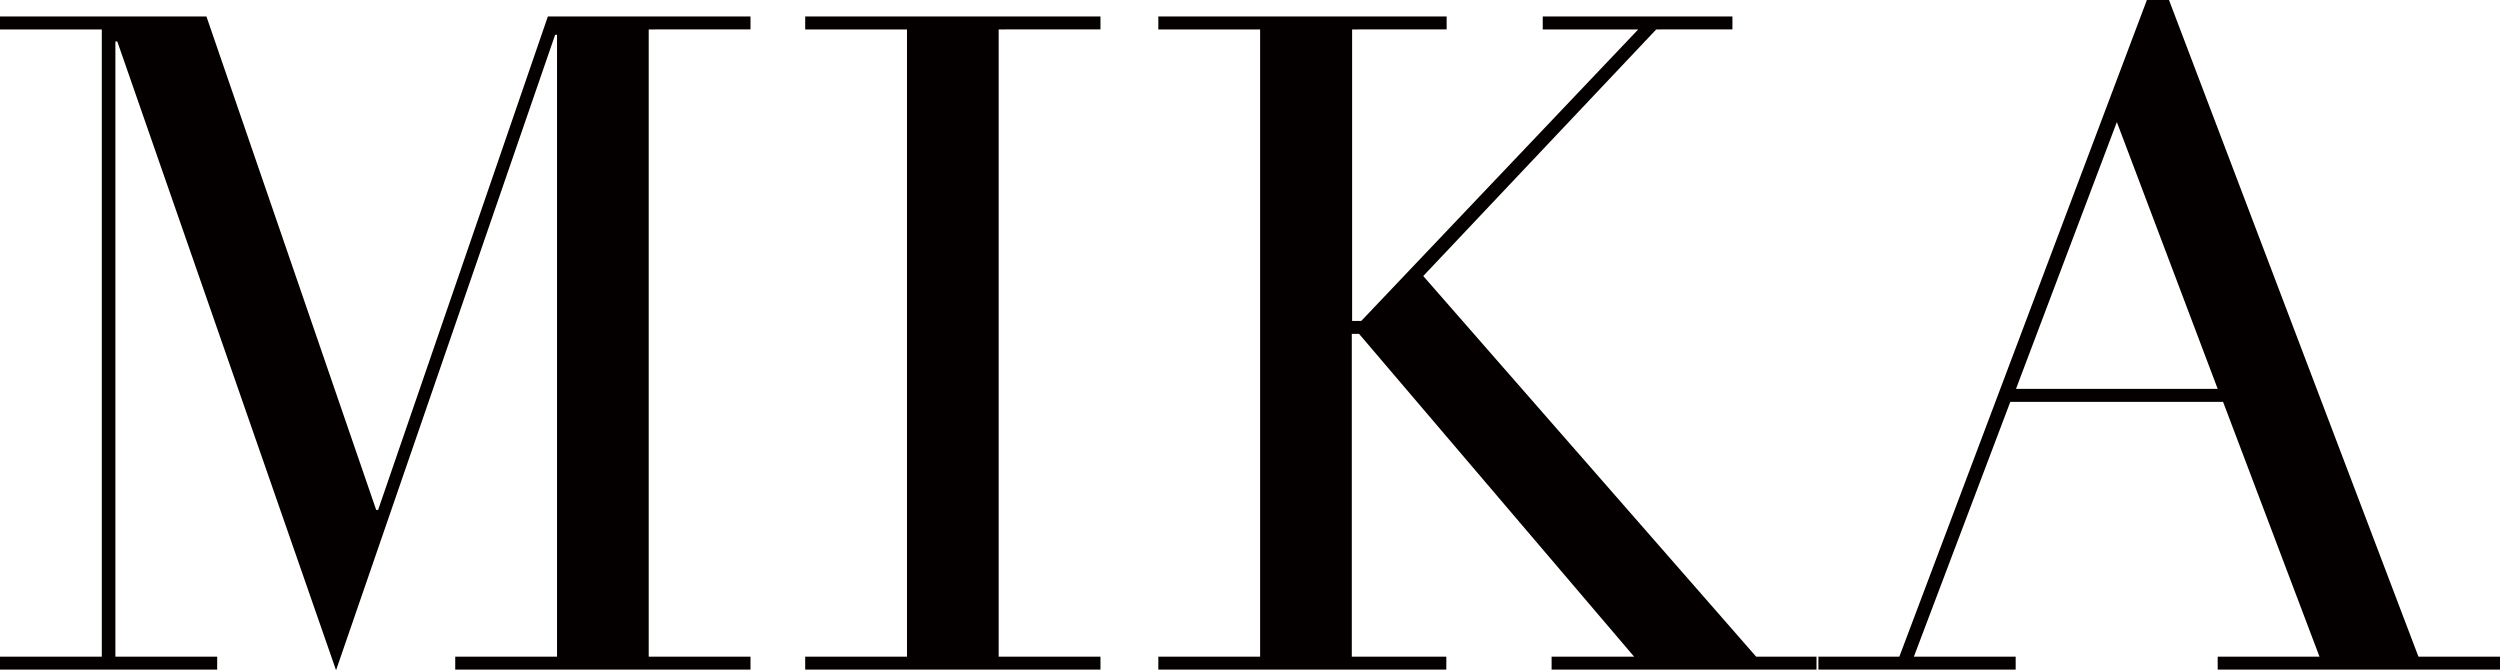 <svg xmlns="http://www.w3.org/2000/svg" width="79.08" height="21.201" viewBox="0 0 79.08 21.201">
  <g id="レイヤー_1" transform="translate(-0.64 -3.689)">
    <g id="グループ_4036" data-name="グループ 4036">
      <path id="パス_9677" data-name="パス 9677" d="M.64,4.21H7.17l5.37,15.61h.06L17.97,4.21h6.41v.41H21.16V24.46h3.22v.41H15.04v-.41h3.22V4.79H18.2l-6.93,20.1L4.35,5H4.29V24.46H7.51v.41H.64v-.41H3.86V4.62H.64Z" fill="#040000"/>
      <path id="パス_9678" data-name="パス 9678" d="M26.11,4.21h9.34v.41H32.23V24.46h3.22v.41H26.11v-.41h3.22V4.62H26.11Z" fill="#040000"/>
      <path id="パス_9679" data-name="パス 9679" d="M37.29,4.21H46.4v.41H43.41v9.22h.29l8.76-9.22H49.44V4.21h6v.41H53.03l-7.37,7.8L56.19,24.46H58.1v.41H49.72v-.41h2.61l-8.7-10.21H43.4V24.46h2.99v.41H37.28v-.41H40.5V4.62H37.28V4.21Z" fill="#040000"/>
      <path id="パス_9680" data-name="パス 9680" d="M60.72,24.46,68.55,3.69h.7l7.89,20.77h2.58v.41H70.79v-.41h3.22L70.96,16.4H64.23l-3.05,8.06H64.4v.41H58.16v-.41h2.55ZM67.6,7.55l-3.19,8.44h6.38L67.6,7.55Z" fill="#040000"/>
    </g>
  </g>
</svg>
